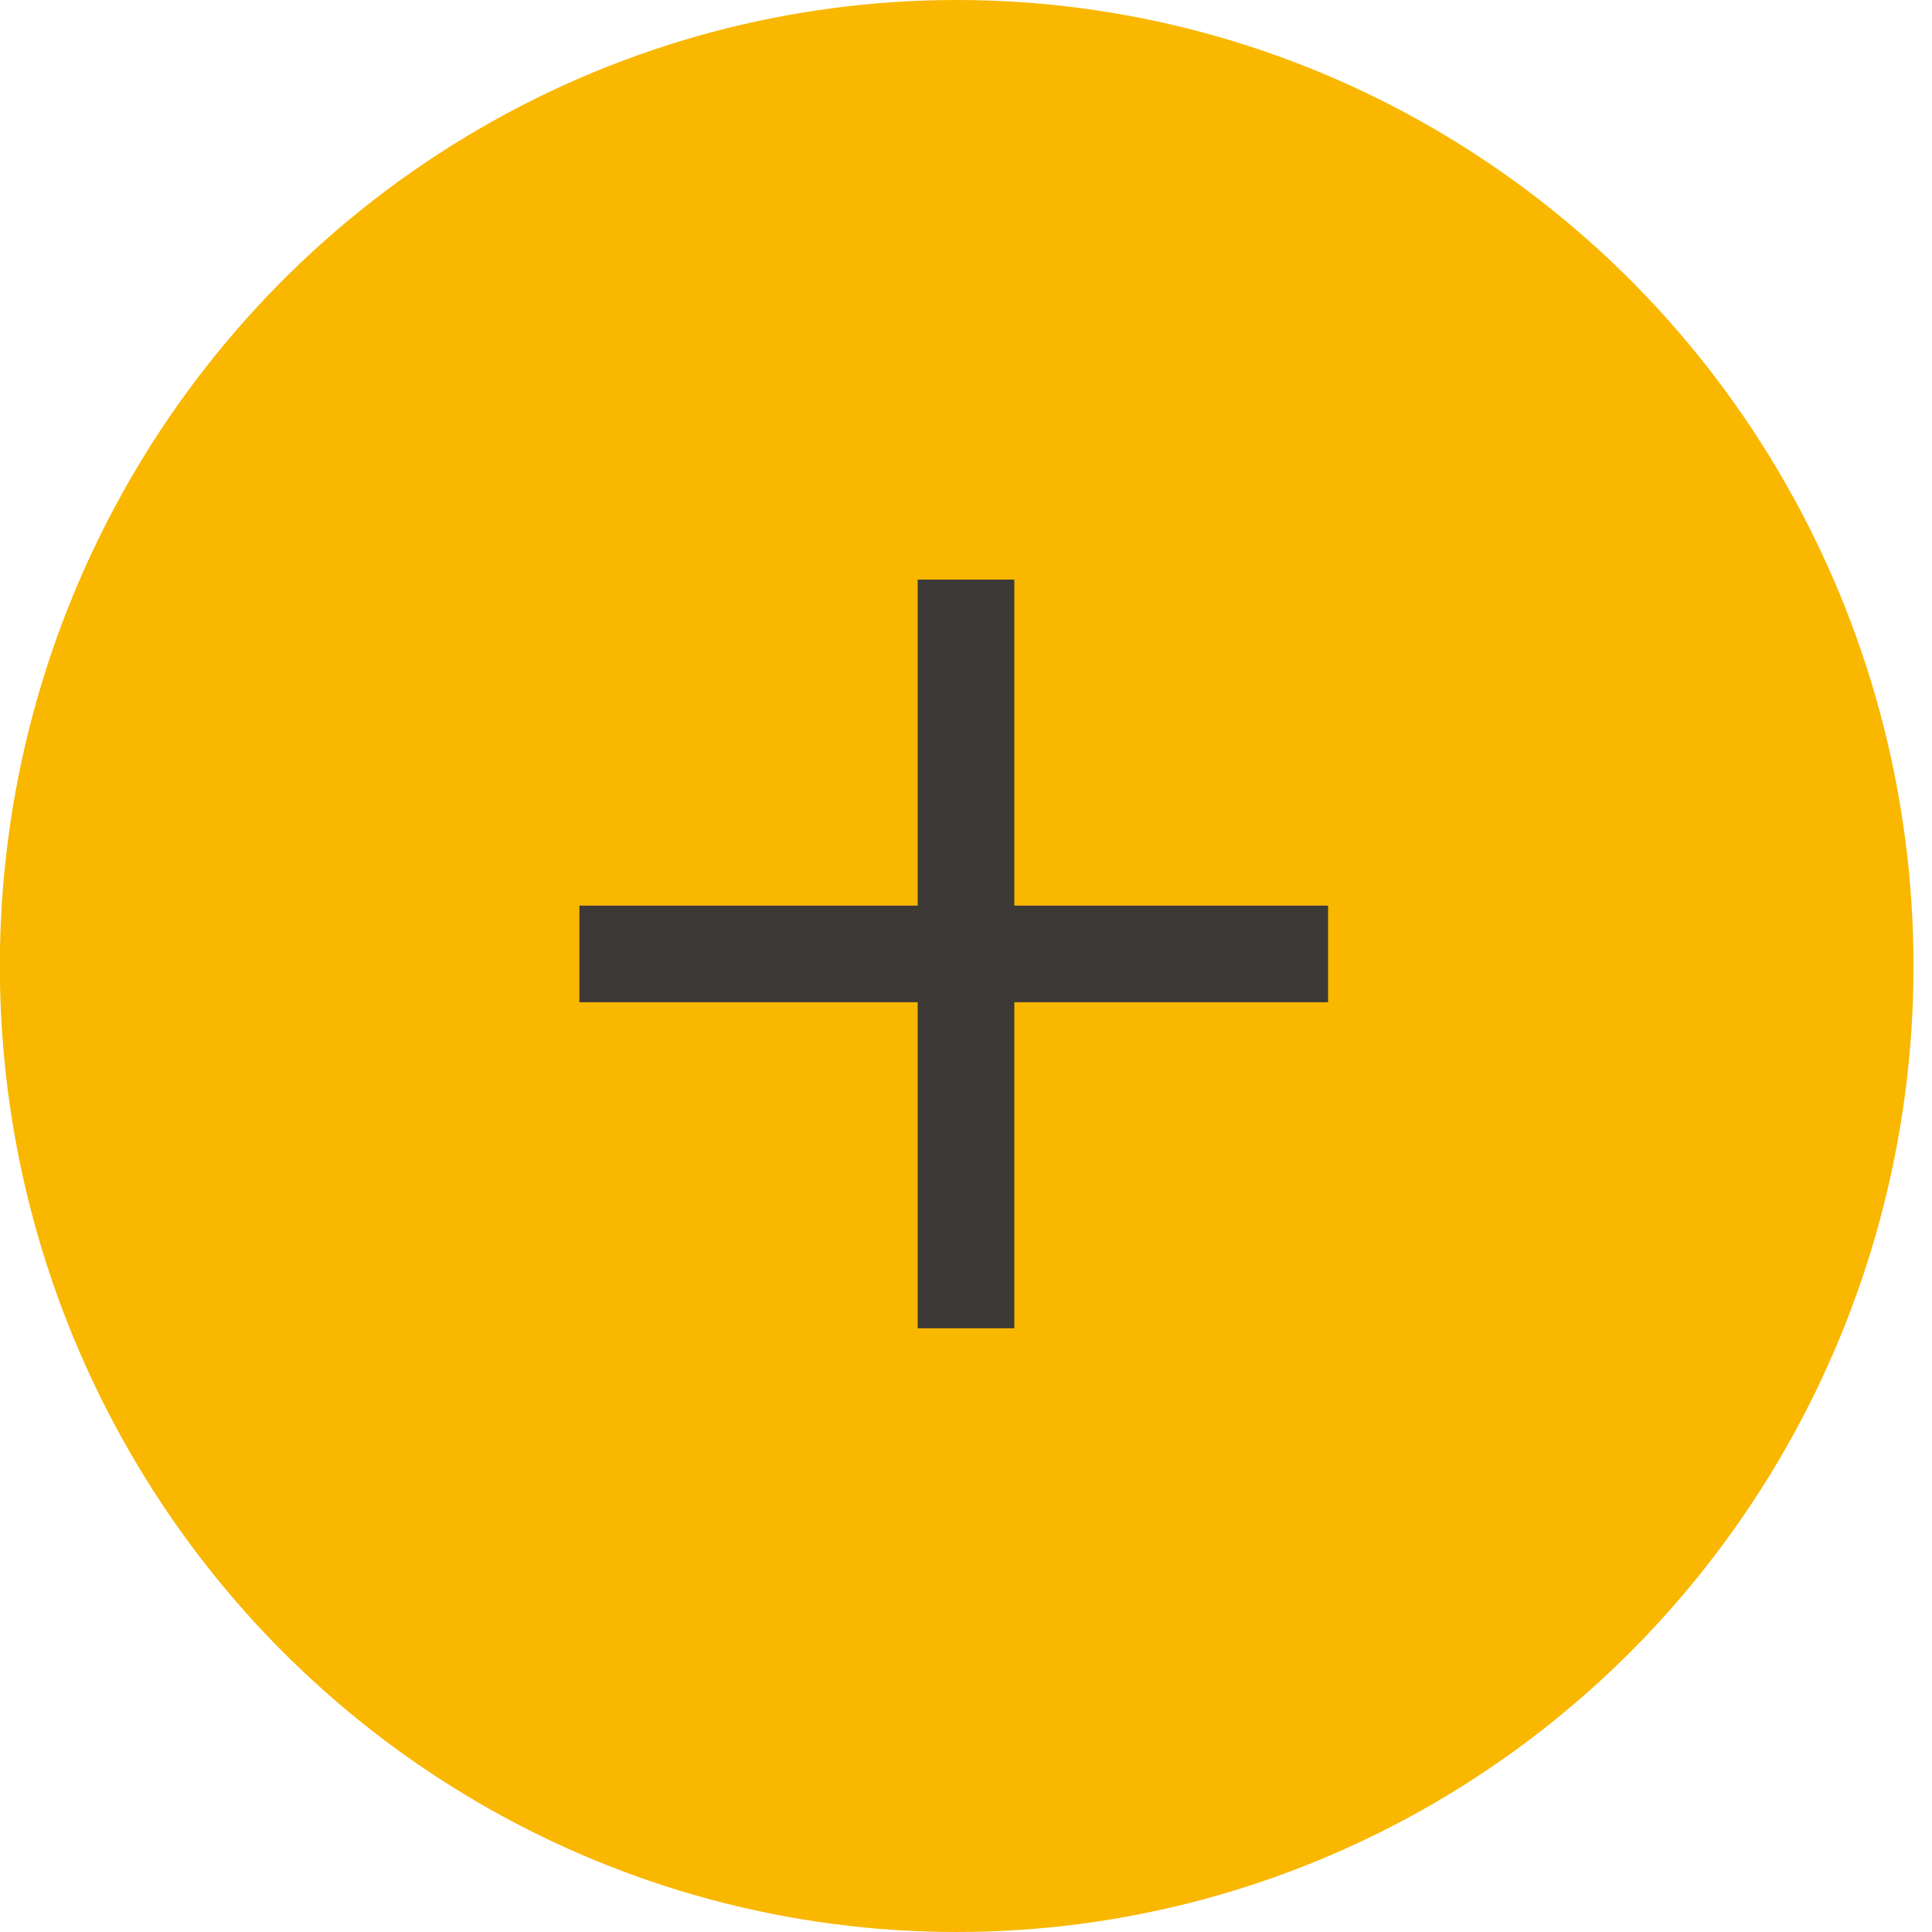 <svg width="40" height="40" viewBox="0 0 40 40" fill="none" xmlns="http://www.w3.org/2000/svg">
<g id="zoom-in-icn">
<ellipse id="Ellipse 37" cx="19.807" cy="20" rx="19.81" ry="20" transform="rotate(-180 19.807 20)" fill="#F9B700"/>
<path id="Vector 59" d="M20 12V27.5" stroke="#3C3937" stroke-width="2"/>
<path id="Vector 60" d="M27.496 19.75L11.996 19.75" stroke="#3C3937" stroke-width="2"/>
</g>
</svg>
